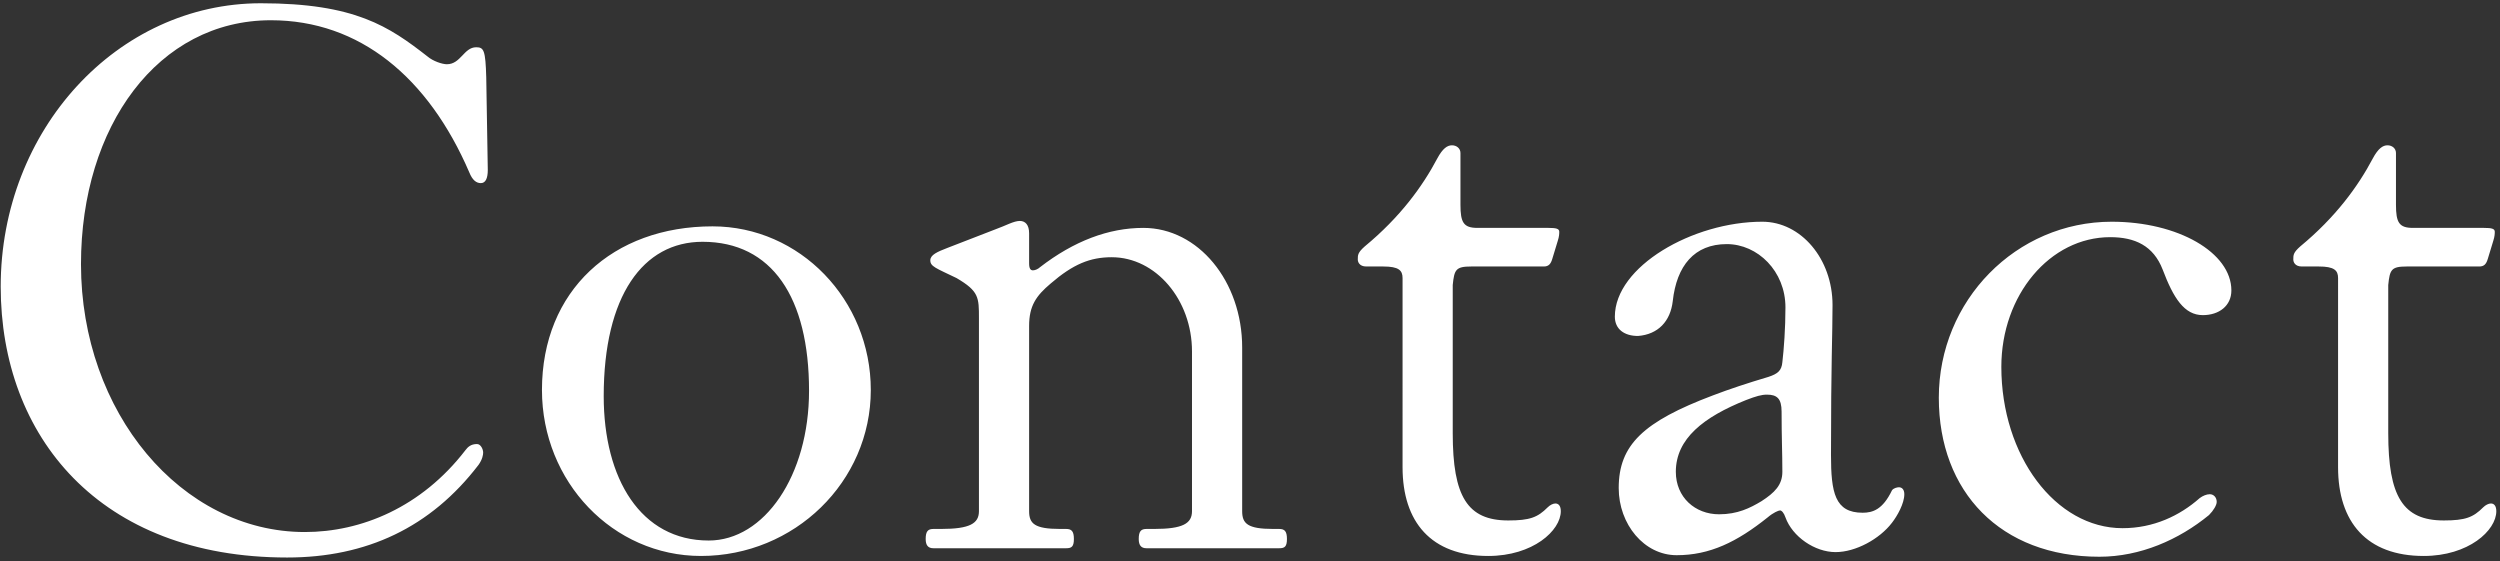 <svg width="570" height="128" fill="none" xmlns="http://www.w3.org/2000/svg"><rect width="100%" height="100%" fill="#333333" stroke="none"/><path d="M69.504 121.304c12.848 0 26.576-5.632 36.608-18.656.528-.704 1.232-1.408 2.64-1.408.88 0 1.408 1.232 1.408 1.936 0 .528-.176 1.584-1.056 2.816-10.912 14.256-25.52 21.12-43.648 21.12C22.688 127.112.16 99.48.16 65.336.16 29.608 26.736.744 59.472.744c21.472 0 29.216 5.28 38.016 12.144 1.232 1.056 3.344 1.76 4.4 1.76 3.168 0 3.872-3.872 6.688-3.872 1.76 0 2.112.704 2.288 6.864l.352 21.12c0 1.936-.528 2.992-1.584 2.992s-1.936-.704-2.64-2.464C97.664 17.64 82 4.616 61.76 4.616c-25.696 0-43.296 24.112-43.296 55.616 0 33.792 22.88 61.072 51.04 61.072Zm54.062-32.384c0-22.704 16.192-37.312 38.896-37.312 19.888 0 36.08 16.72 36.08 37.312 0 20.944-17.424 37.84-38.72 37.84-20.064 0-36.256-16.896-36.256-37.84Zm60.896.176c0-21.296-8.448-33.968-24.288-33.968-13.552 0-22.528 12.32-22.528 35.2 0 18.832 8.448 32.912 23.936 32.912 12.672 0 22.88-14.784 22.88-34.144Zm87.313 27.456V80.12c0-11.792-8.272-21.472-18.304-21.472-4.928 0-8.8 1.584-13.904 5.984-3.344 2.816-4.928 5.104-4.928 9.68v42.24c0 2.816 1.232 4.048 7.04 4.048h1.408c1.232 0 1.76.528 1.76 2.288 0 1.76-.528 2.112-1.76 2.112h-30.272c-1.232 0-1.76-.704-1.76-2.112 0-1.76.528-2.288 1.76-2.288h1.76c6.512 0 8.624-1.232 8.624-4.048v-44c0-4.752 0-6.16-5.104-9.152-4.752-2.288-5.984-2.64-5.984-4.048 0-1.232 1.584-1.936 3.872-2.816l10.912-4.224c2.464-.88 4.224-1.936 5.632-1.936 1.232 0 2.112.88 2.112 2.816v6.864c0 1.232.352 1.584.88 1.584s1.232-.352 1.584-.704c7.744-5.984 15.664-8.976 23.584-8.976 12.496 0 22.528 12.144 22.528 27.28v37.312c0 2.816 1.232 4.048 7.04 4.048h1.408c1.232 0 1.76.528 1.76 2.288 0 1.76-.528 2.112-1.76 2.112h-30.272c-1.232 0-1.76-.704-1.76-2.112 0-1.76.528-2.288 1.76-2.288h1.76c6.512 0 8.624-1.232 8.624-4.048Zm65.081-64.592h16.192c1.76 0 2.464.176 2.464.88 0 .352 0 1.056-.352 2.112L353.928 59c-.352 1.232-.88 1.76-1.936 1.76h-16.544c-3.52 0-3.872.704-4.224 4.224v33.792c0 14.432 3.344 19.888 12.672 19.888 4.928 0 6.688-.704 8.976-2.992.528-.528 1.232-.88 1.76-.88.704 0 1.232.528 1.232 1.76 0 4.4-6.336 10.208-16.544 10.208-13.024 0-19.536-7.744-19.536-20.24V63.4c0-1.76-.88-2.64-4.4-2.64h-3.872c-1.584 0-1.936-1.056-1.936-1.584 0-1.056 0-1.584 1.584-2.992 8.096-6.688 13.2-13.728 16.544-20.064 1.232-2.288 2.288-2.992 3.344-2.992s1.936.704 1.936 1.76V46.68c0 4.048.704 5.28 3.872 5.28Zm81.666 73.92c-4.752 0-9.856-3.52-11.44-7.92-.352-1.056-.88-1.584-1.232-1.584s-1.584.528-2.816 1.584c-7.04 5.632-13.2 8.624-20.768 8.624-7.392 0-13.2-7.04-13.2-15.312 0-9.856 5.632-15.136 21.472-21.12 3.696-1.408 7.92-2.816 12.672-4.224 2.112-.704 2.992-1.408 3.168-3.344.352-2.992.704-7.744.704-12.496 0-8.272-6.336-14.432-13.376-14.432-7.392 0-11.44 4.928-12.32 13.024-.528 4.576-3.344 7.568-7.92 7.92-3.168 0-5.28-1.584-5.28-4.4 0-11.44 17.776-21.648 33.616-21.648 8.8 0 16.016 8.448 16.016 19.008 0 6.688-.352 13.2-.352 34.144 0 8.624.88 13.2 7.216 13.2 2.288 0 4.576-.704 6.688-5.104.352-.528 1.232-.704 1.584-.704.704 0 1.232.528 1.232 1.584 0 2.112-1.584 4.928-2.816 6.512-2.816 3.696-8.272 6.688-12.848 6.688Zm-36.432-18.304c0 5.808 4.4 9.68 9.856 9.68 4.224 0 7.04-1.408 9.68-2.992 2.992-1.936 4.752-3.696 4.752-6.688 0-4.4-.176-7.744-.176-13.728 0-2.992-1.056-3.872-3.344-3.872-1.232 0-2.464.352-4.752 1.232-9.68 3.872-16.016 8.8-16.016 16.368Zm99.385-57.024c15.136 0 27.28 7.04 27.28 15.664 0 3.52-2.816 5.632-6.512 5.632-4.224 0-6.688-3.872-9.152-10.384-2.112-5.456-6.336-7.392-11.968-7.392-13.728 0-24.816 13.2-24.816 29.568 0 20.24 12.32 36.784 27.632 36.784 7.04 0 13.024-2.816 17.6-6.864.704-.528 1.584-.88 2.288-.88.88 0 1.584.704 1.584 1.76 0 .704-.704 1.936-1.76 2.992-6.864 5.632-15.664 9.504-24.992 9.504-22.528 0-36.608-14.784-36.608-36.256 0-22.176 17.6-40.128 39.424-40.128Zm68.678 1.408h16.192c1.76 0 2.464.176 2.464.88 0 .352 0 1.056-.352 2.112L567.225 59c-.352 1.232-.88 1.76-1.936 1.76h-16.544c-3.52 0-3.872.704-4.224 4.224v33.792c0 14.432 3.344 19.888 12.672 19.888 4.928 0 6.688-.704 8.976-2.992.528-.528 1.232-.88 1.76-.88.704 0 1.232.528 1.232 1.76 0 4.4-6.336 10.208-16.544 10.208-13.024 0-19.536-7.744-19.536-20.24V63.4c0-1.76-.88-2.64-4.4-2.64h-3.872c-1.584 0-1.936-1.056-1.936-1.584 0-1.056 0-1.584 1.584-2.992 8.096-6.688 13.2-13.728 16.544-20.064 1.232-2.288 2.288-2.992 3.344-2.992s1.936.704 1.936 1.76V46.68c0 4.048.704 5.28 3.872 5.28Z" fill="#fff"/></svg>